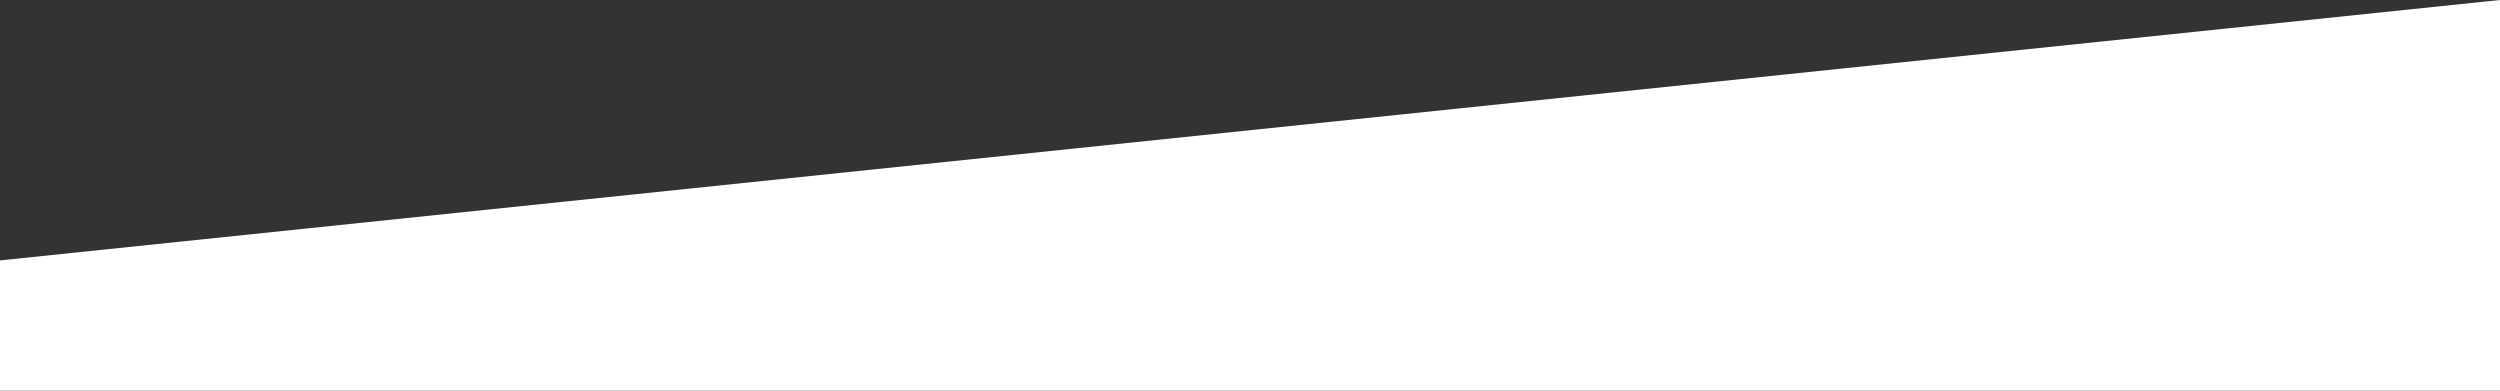 <svg xmlns="http://www.w3.org/2000/svg" viewBox="0 0 1920 300"><rect x="0" y="0" width="1920" height="300" fill="#333333" stroke="none"/><defs><style>.cls-1{fill:#fff;}</style></defs><title>Ресурс 12</title><g id="Слой_2" data-name="Слой 2"><g id="Слой_1-2" data-name="Слой 1"><polygon class="cls-1" points="1920 300 0 300 0 200 1920 0 1920 300"/></g></g></svg>